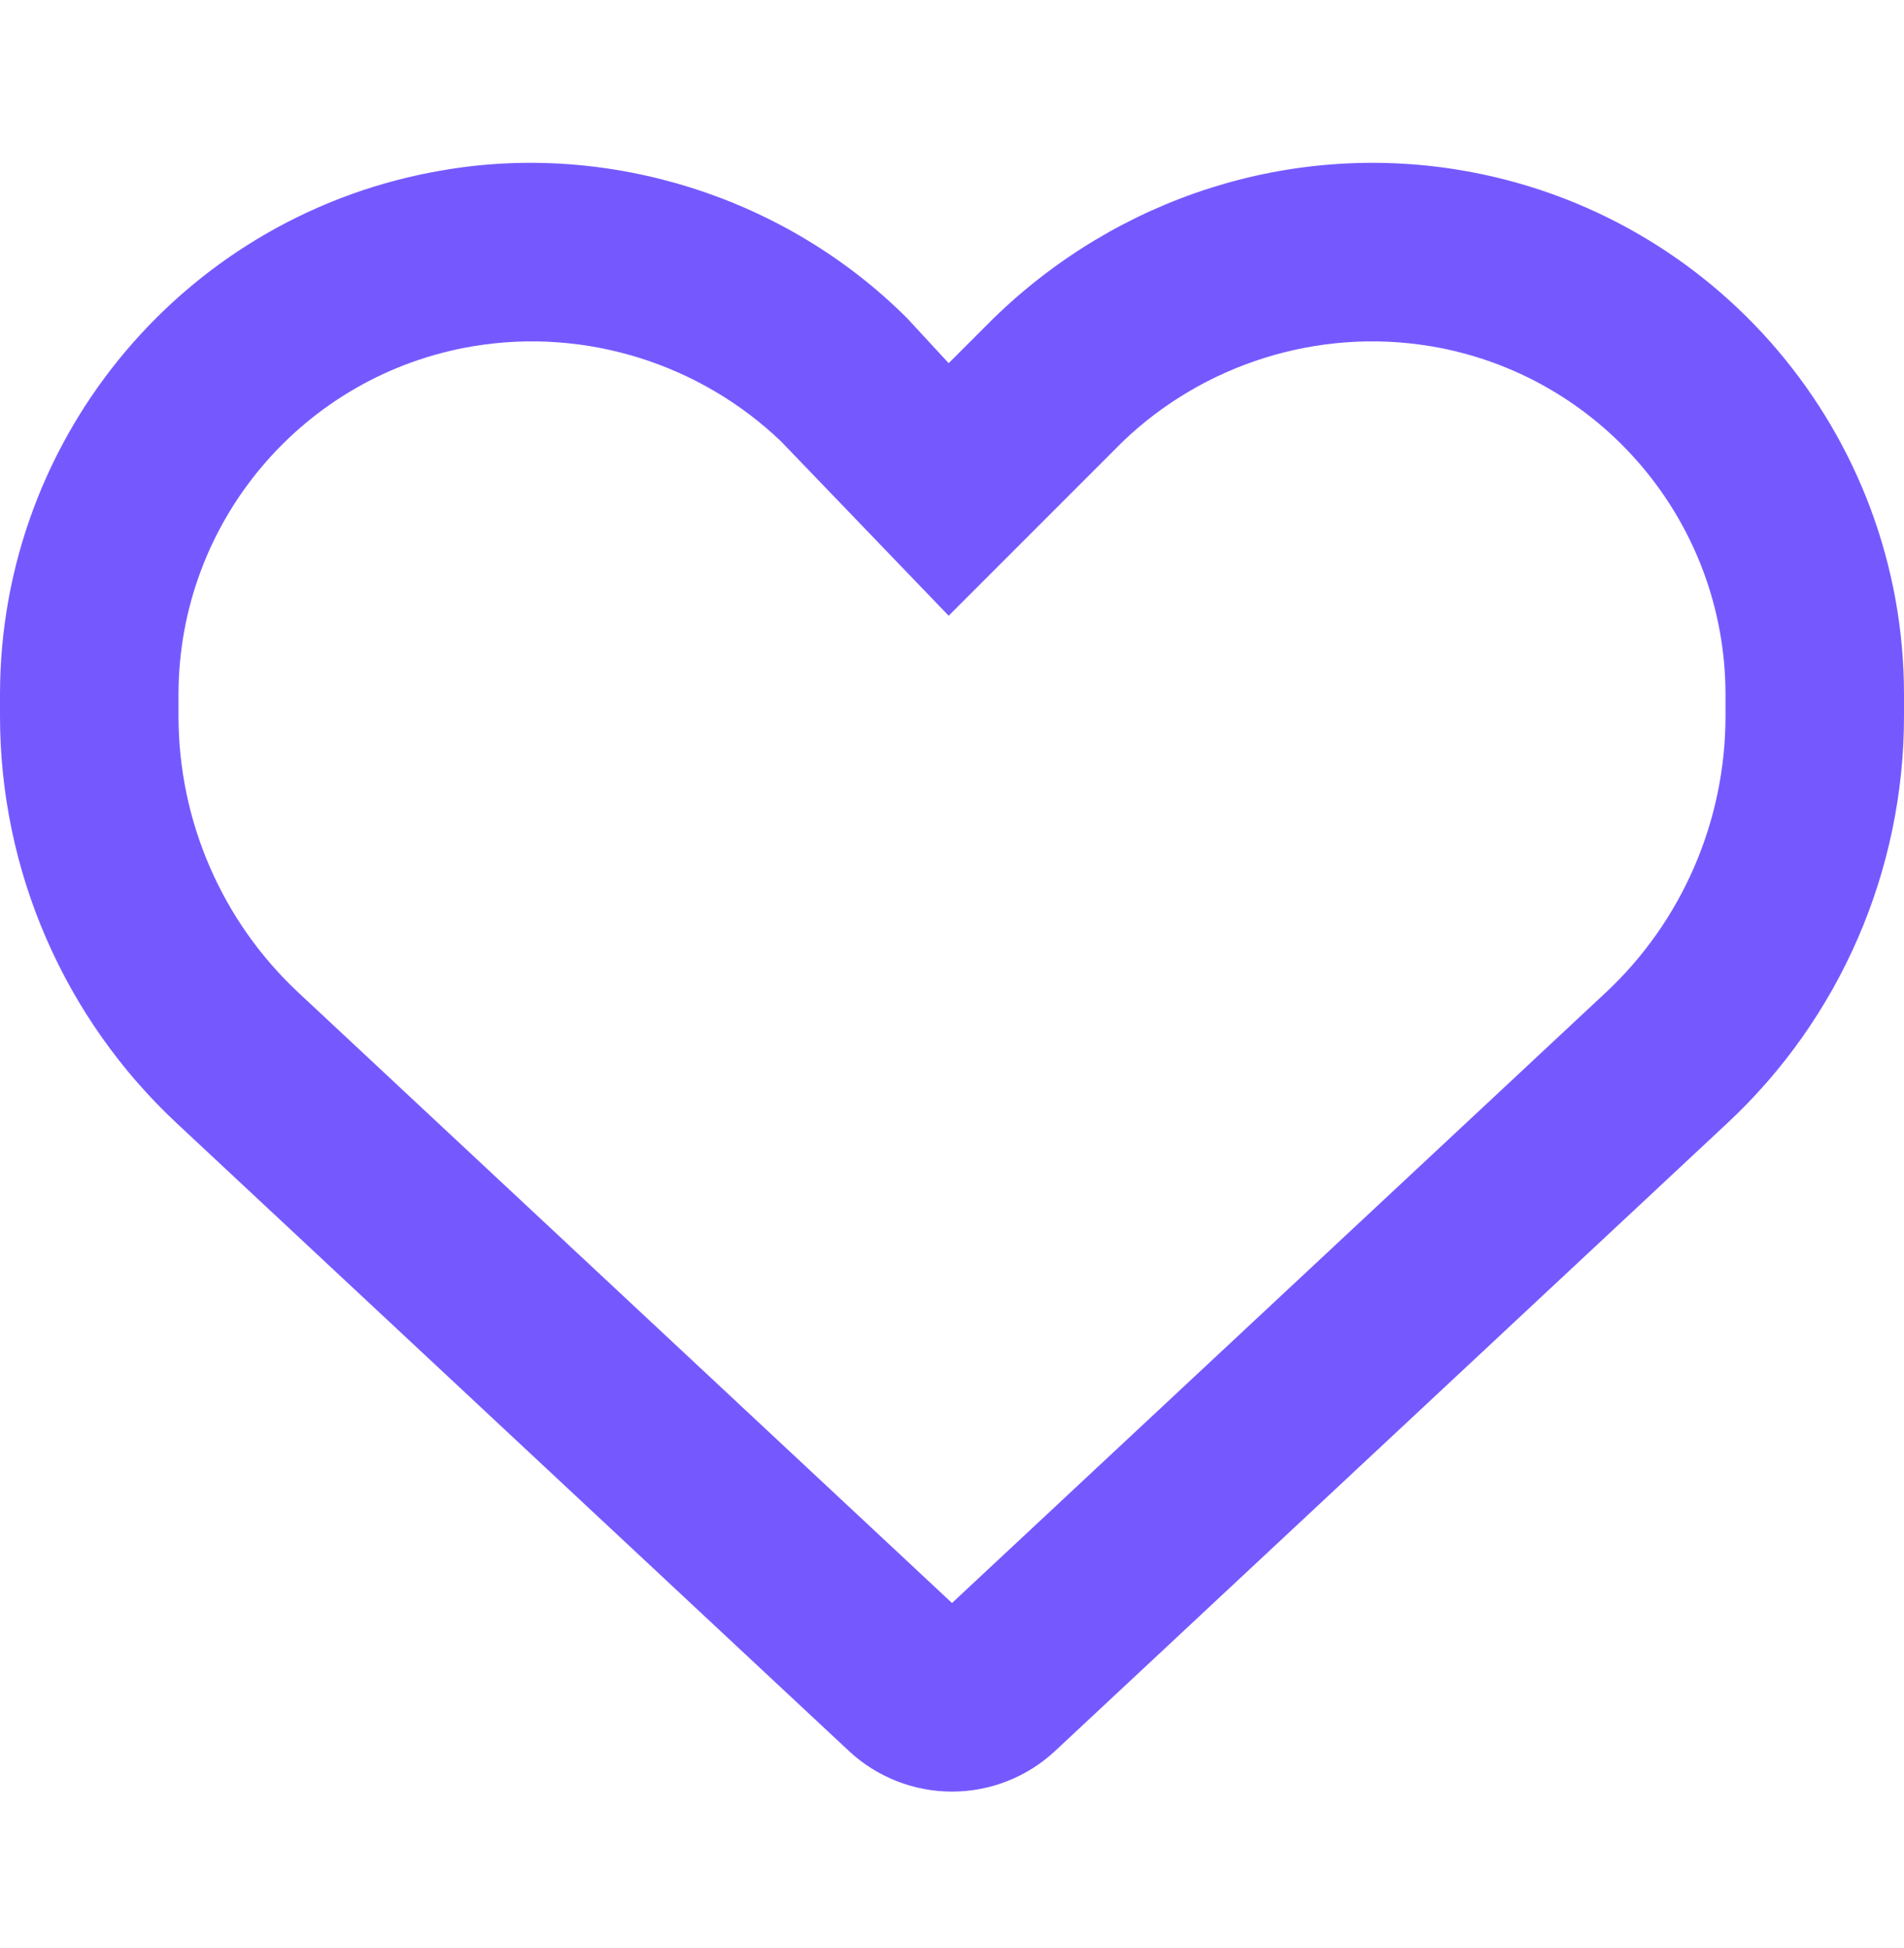<svg width="44" height="45" viewBox="0 0 44 45" fill="none" xmlns="http://www.w3.org/2000/svg">
<path d="M20.969 7.358L21.923 8.39L22.954 7.36C25.833 4.554 29.82 3.277 33.739 3.929C39.66 4.916 44 10.04 44 16.047V16.545C44 20.111 42.522 23.523 39.909 25.955L24.381 40.453C23.736 41.054 22.885 41.39 22 41.39C21.115 41.39 20.264 41.054 19.619 40.453L4.09 25.955C1.481 23.523 0 20.111 0 16.545V16.047C0 10.04 4.342 4.916 10.261 3.929C14.102 3.277 18.167 4.554 20.969 7.358C20.969 7.359 20.891 7.358 20.969 7.358ZM21.923 14.225L18.055 10.203C16.191 8.414 13.544 7.565 10.94 7.998C7.008 8.653 4.125 12.059 4.125 16.047V16.545C4.125 18.968 5.131 21.289 6.904 22.939L22 37.033L37.099 22.939C38.87 21.289 39.875 18.968 39.875 16.545V16.047C39.875 12.059 36.987 8.653 33.06 7.998C30.456 7.565 27.809 8.414 25.945 10.203L21.923 14.225Z" fill="#7559FF"/>
</svg>
